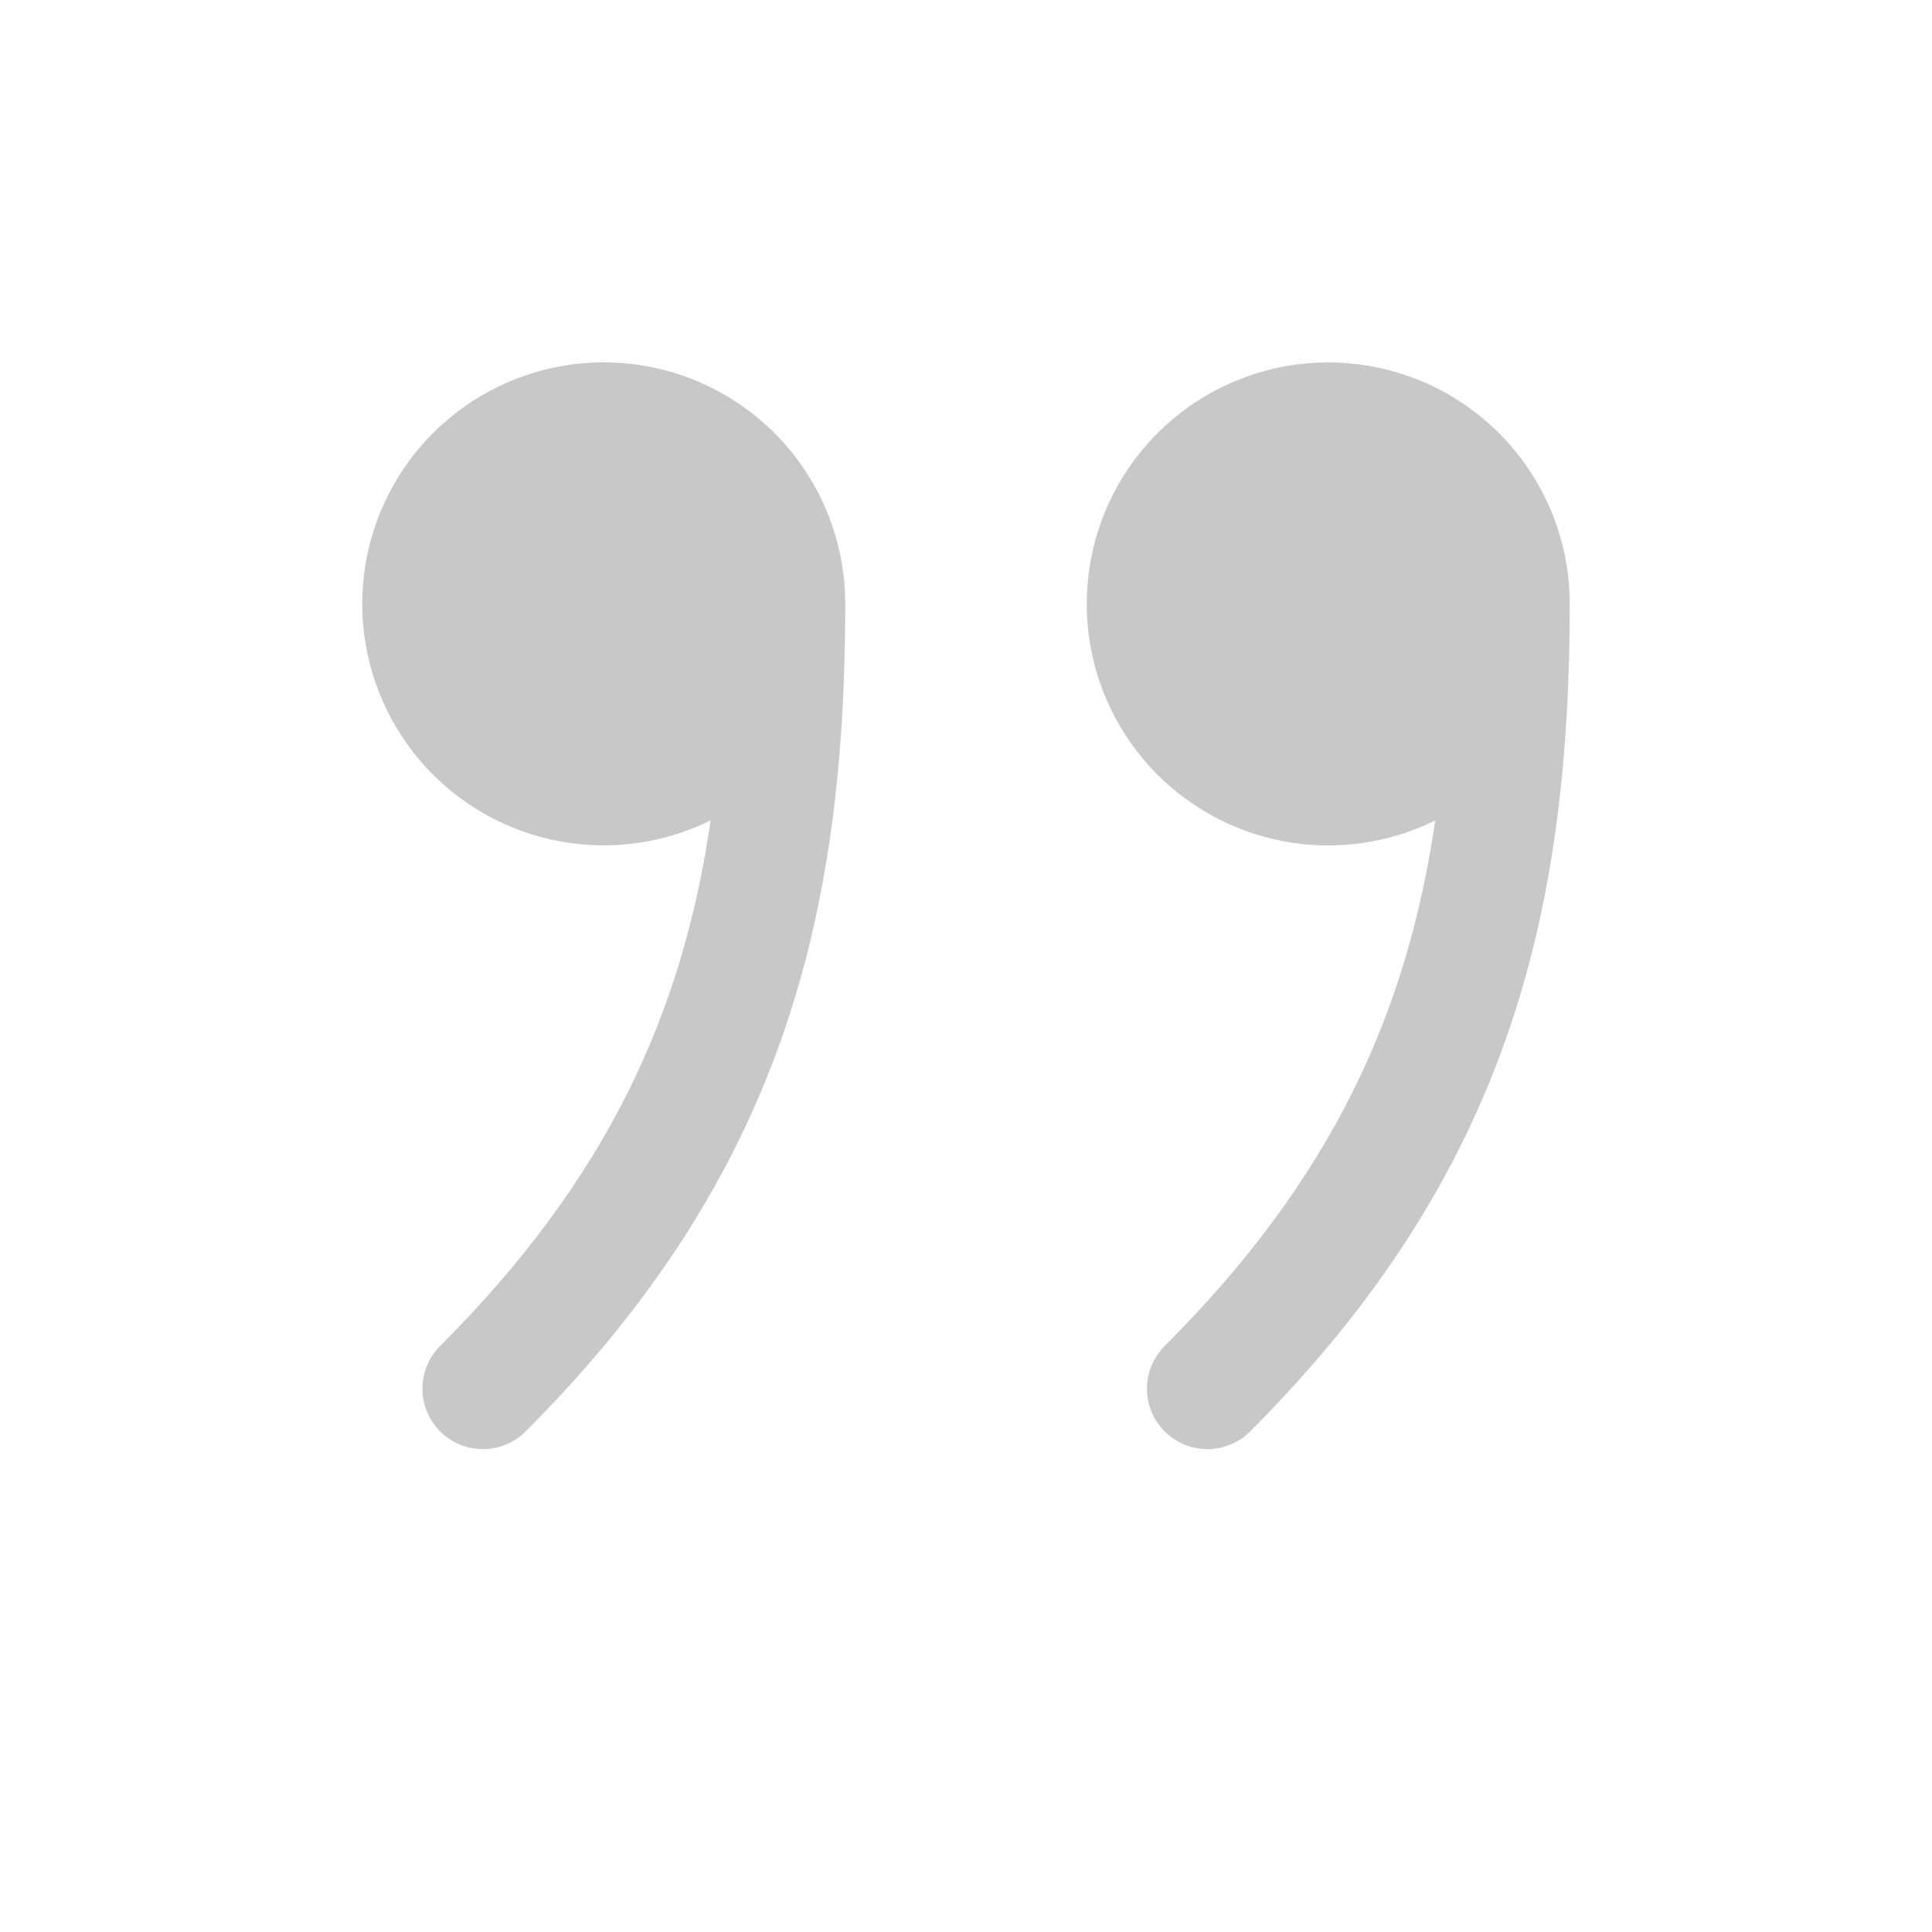 <svg width="32" height="32" viewBox="0 0 32 32" fill="none" xmlns="http://www.w3.org/2000/svg">
<g id="fluent:text-quote-16-filled">
<path id="Vector" d="M19.292 22.293C22.066 19.521 23.308 16.773 23.772 13.589C22.993 13.974 22.109 14.095 21.255 13.933C20.401 13.771 19.622 13.335 19.038 12.691C18.454 12.047 18.095 11.231 18.016 10.365C17.938 9.499 18.143 8.631 18.602 7.893C19.061 7.154 19.747 6.585 20.558 6.272C21.369 5.958 22.26 5.918 23.096 6.156C23.932 6.394 24.668 6.898 25.192 7.592C25.716 8.286 26 9.131 26 10.001C25.998 15.185 24.944 19.469 20.706 23.709C20.518 23.897 20.264 24.002 19.998 24.002C19.733 24.002 19.478 23.897 19.29 23.709C19.102 23.521 18.997 23.266 18.997 23.001C18.997 22.735 19.104 22.481 19.292 22.293ZM7.29 22.293C10.064 19.521 11.308 16.773 11.77 13.589C10.99 13.973 10.107 14.094 9.253 13.931C8.399 13.769 7.621 13.333 7.037 12.689C6.453 12.045 6.095 11.228 6.016 10.362C5.938 9.496 6.144 8.629 6.603 7.89C7.062 7.152 7.749 6.583 8.56 6.27C9.371 5.957 10.261 5.917 11.098 6.155C11.933 6.394 12.669 6.898 13.193 7.592C13.716 8.286 14 9.131 14 10.001C13.998 15.185 12.944 19.469 8.706 23.709C8.518 23.897 8.264 24.002 7.998 24.002C7.732 24.002 7.478 23.897 7.29 23.709C7.102 23.521 6.997 23.266 6.997 23.001C6.997 22.735 7.102 22.481 7.29 22.293Z" fill="#C8C8C8"/>
</g>
</svg>
